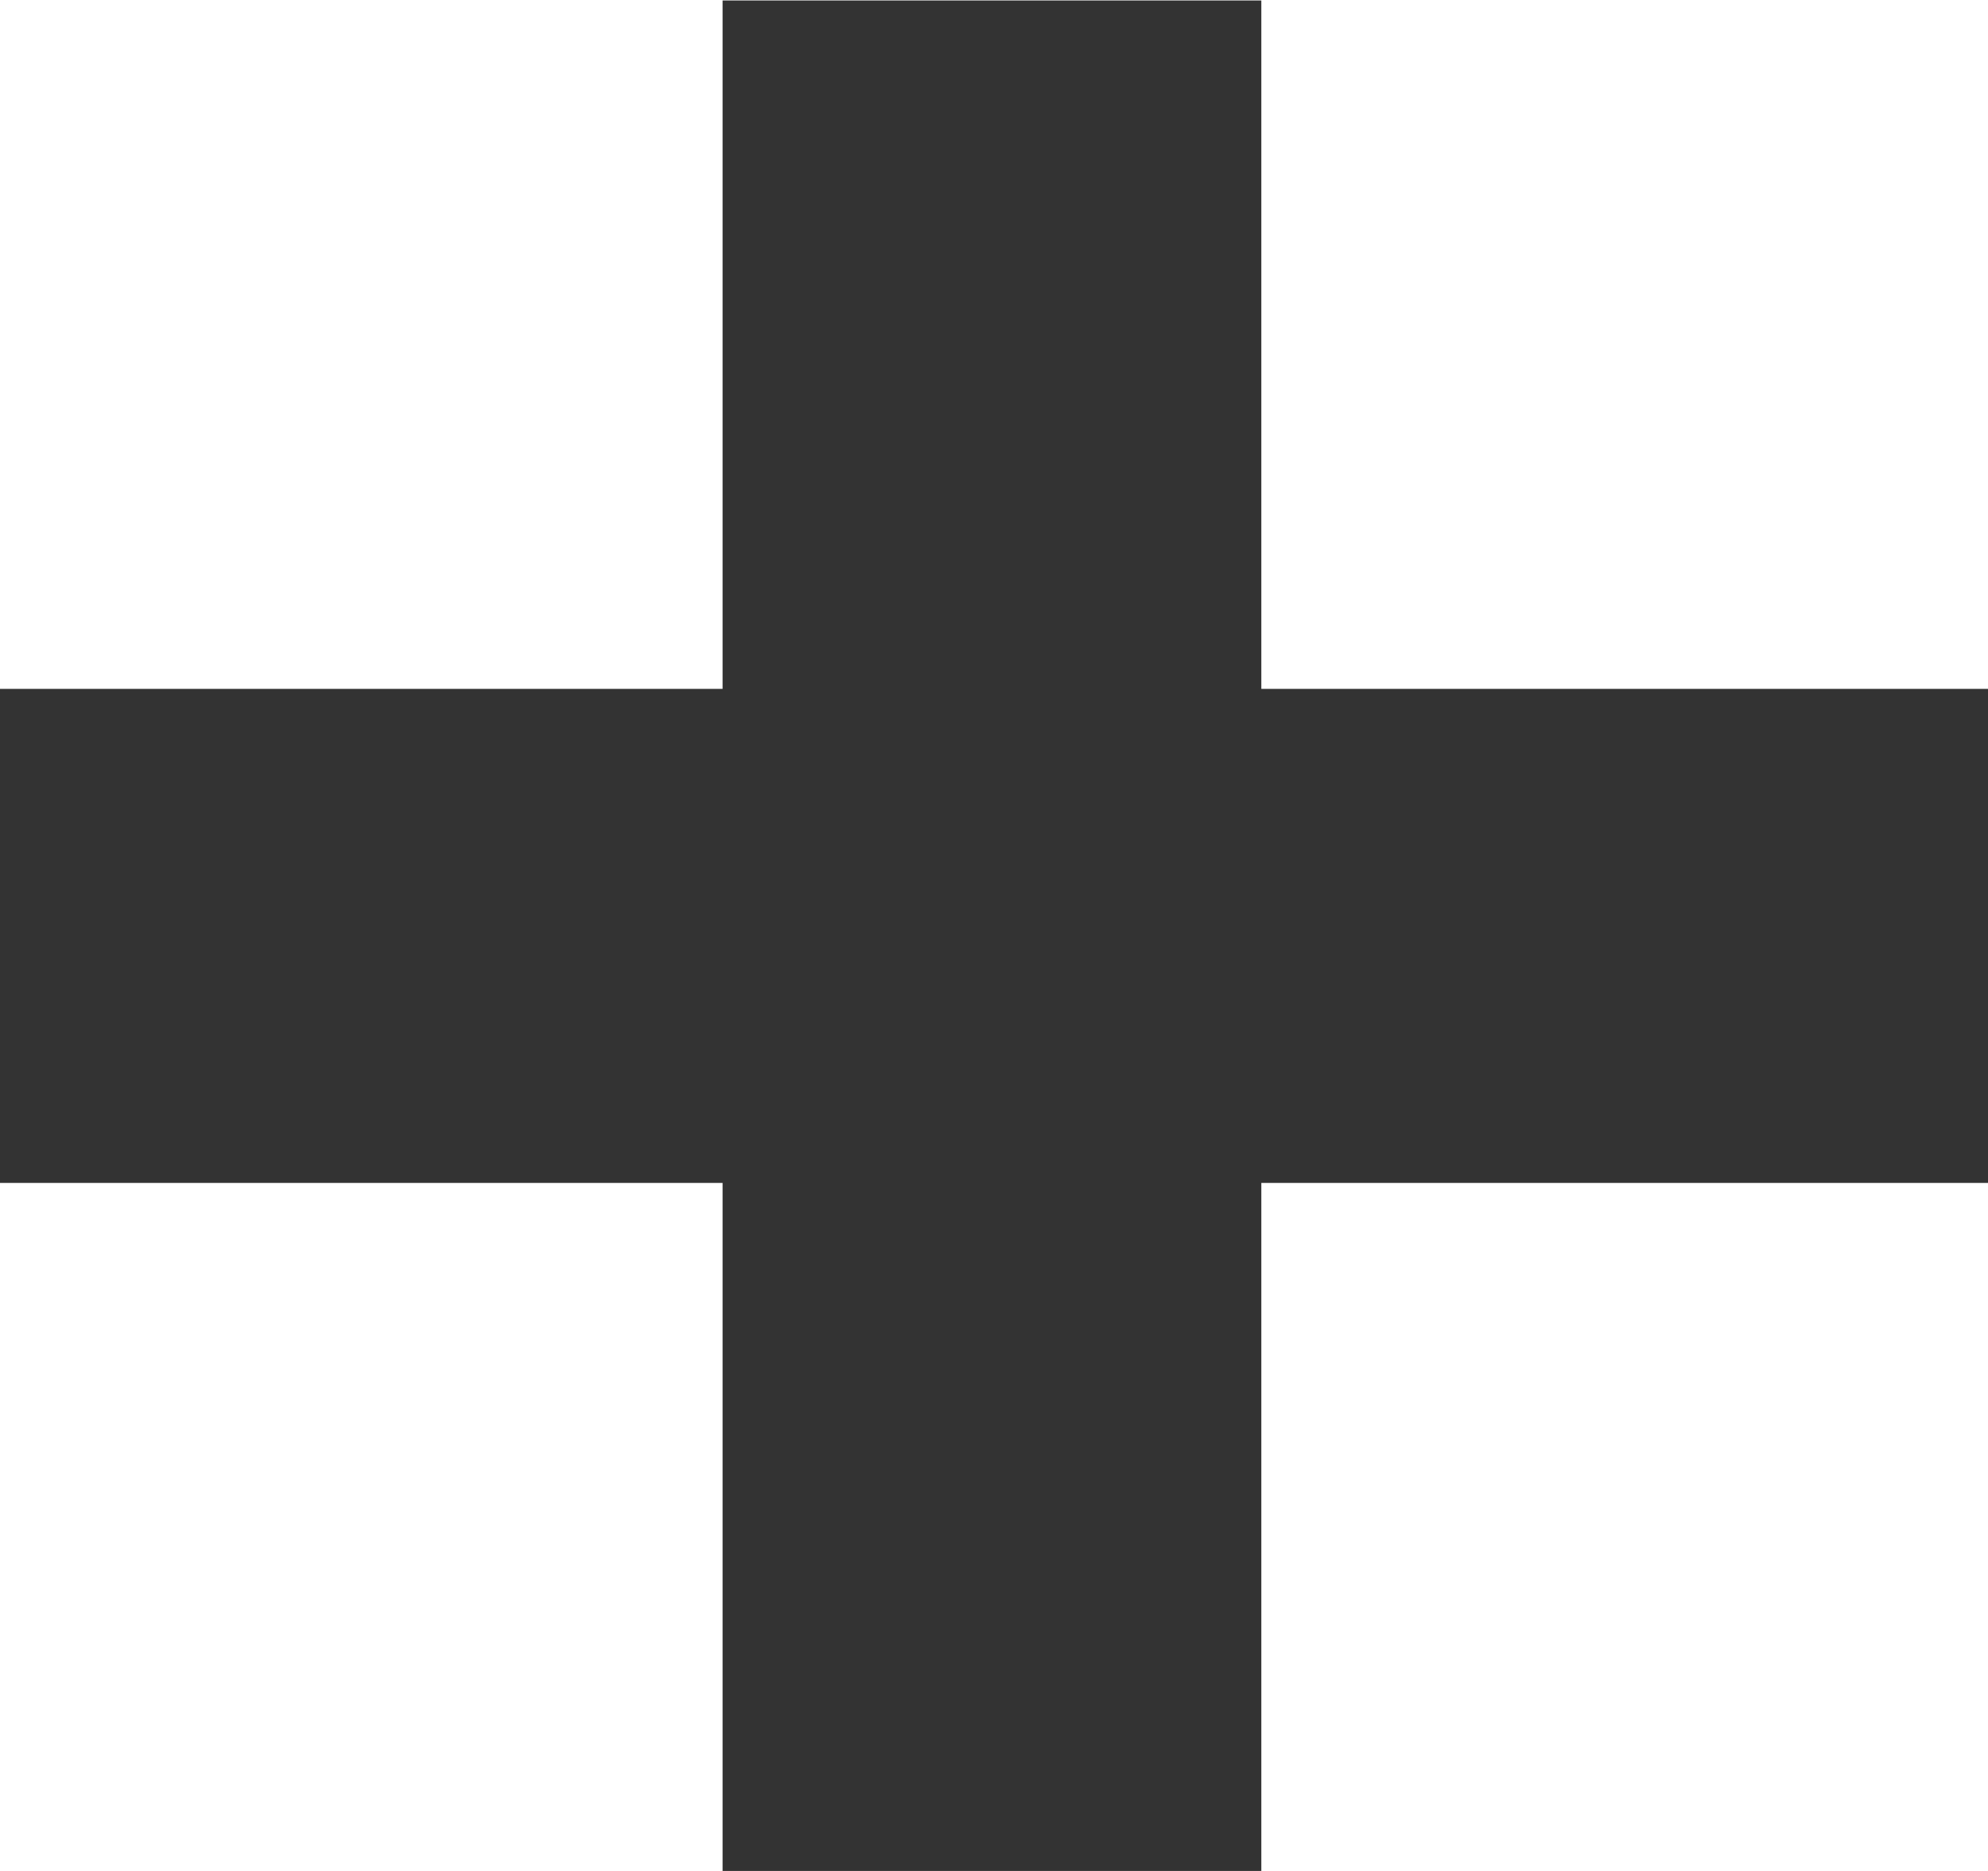 <svg xmlns="http://www.w3.org/2000/svg" width="17" height="16" viewBox="0 0 17 16">
  <path id="qty-plus" d="M19.232-10.8H13.018v5.887H8.411V-10.8H2.232v-4.225H8.411v-5.887h4.607v5.887h6.214Z" transform="translate(-2.232 20.916)" fill="#333"/>
</svg>
